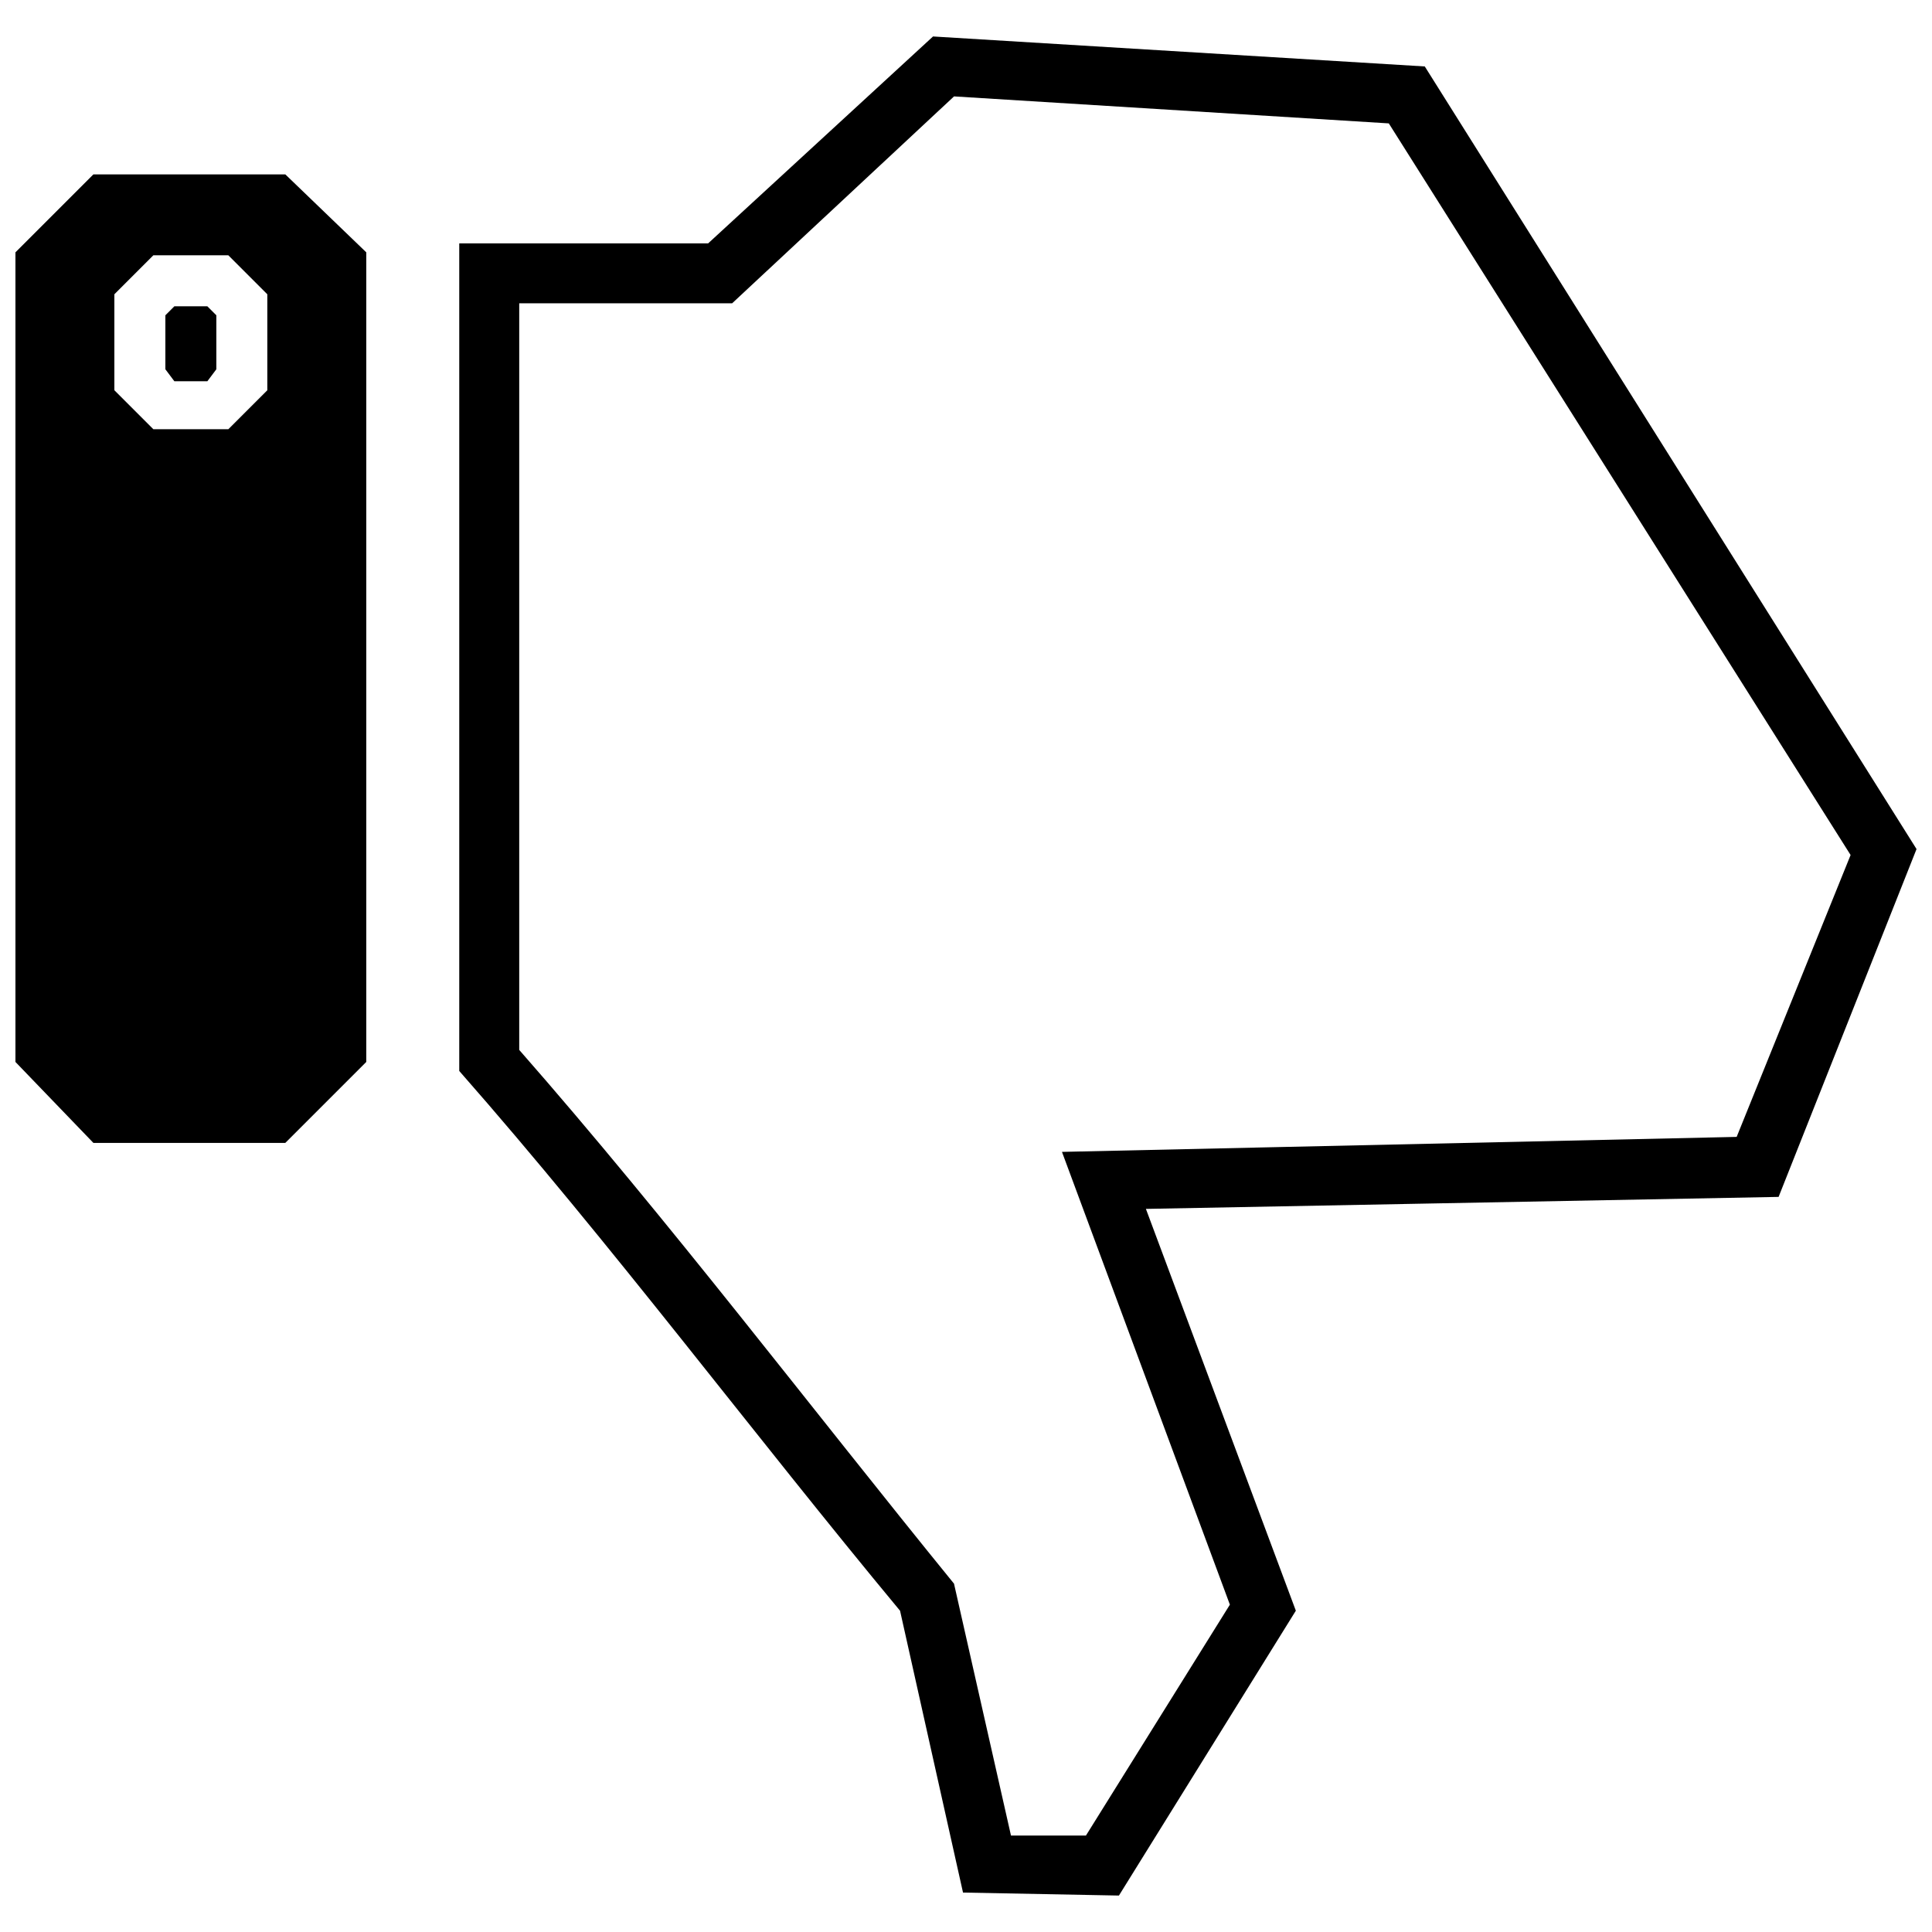 <?xml version="1.0" encoding="UTF-8"?>
<!-- Uploaded to: SVG Repo, www.svgrepo.com, Generator: SVG Repo Mixer Tools -->
<svg width="800px" height="800px" version="1.1" viewBox="144 144 512 512" xmlns="http://www.w3.org/2000/svg">
 <defs>
  <clipPath id="b">
   <path d="m148.09 190h93.906v257h-93.906z"/>
  </clipPath>
  <clipPath id="a">
   <path d="m265 153h386.9v494h-386.9z"/>
  </clipPath>
 </defs>
 <g clip-path="url(#b)">
  <path d="m168.75 446.88h50.859l21.457-21.457v-214.55l-21.457-20.66h-50.859l-20.66 20.66v214.55zm35.758-189.13 10.332-10.332v-25.43l-10.332-10.332h-19.867l-10.332 10.332v25.43l10.332 10.332z" fill-rule="evenodd"/>
 </g>
 <g clip-path="url(#a)">
  <path d="m382.52 570.85 16.688 74.699 41.32 0.793 46.883-75.492-39.734-106.48 167.67-3.18 36.555-92.18-130.32-207.4-130.32-7.945-59.598 54.832h-65.957v219.32c40.527 46.09 77.875 96.152 116.81 143.04zm-100.92-148.6v-197.87h56.422l58.805-54.832 115.22 7.152 122.38 193.89-30.195 74.699-178.8 3.973 44.5 119.99-38.145 61.188h-19.867l-15.098-66.75c-38.145-46.883-75.492-96.152-115.22-141.45z"/>
 </g>
 <path d="m198.95 245.04h-8.742l-2.383-3.18v-14.305l2.383-2.383h8.742l2.383 2.383v14.305z" fill-rule="evenodd"/>
</svg>
